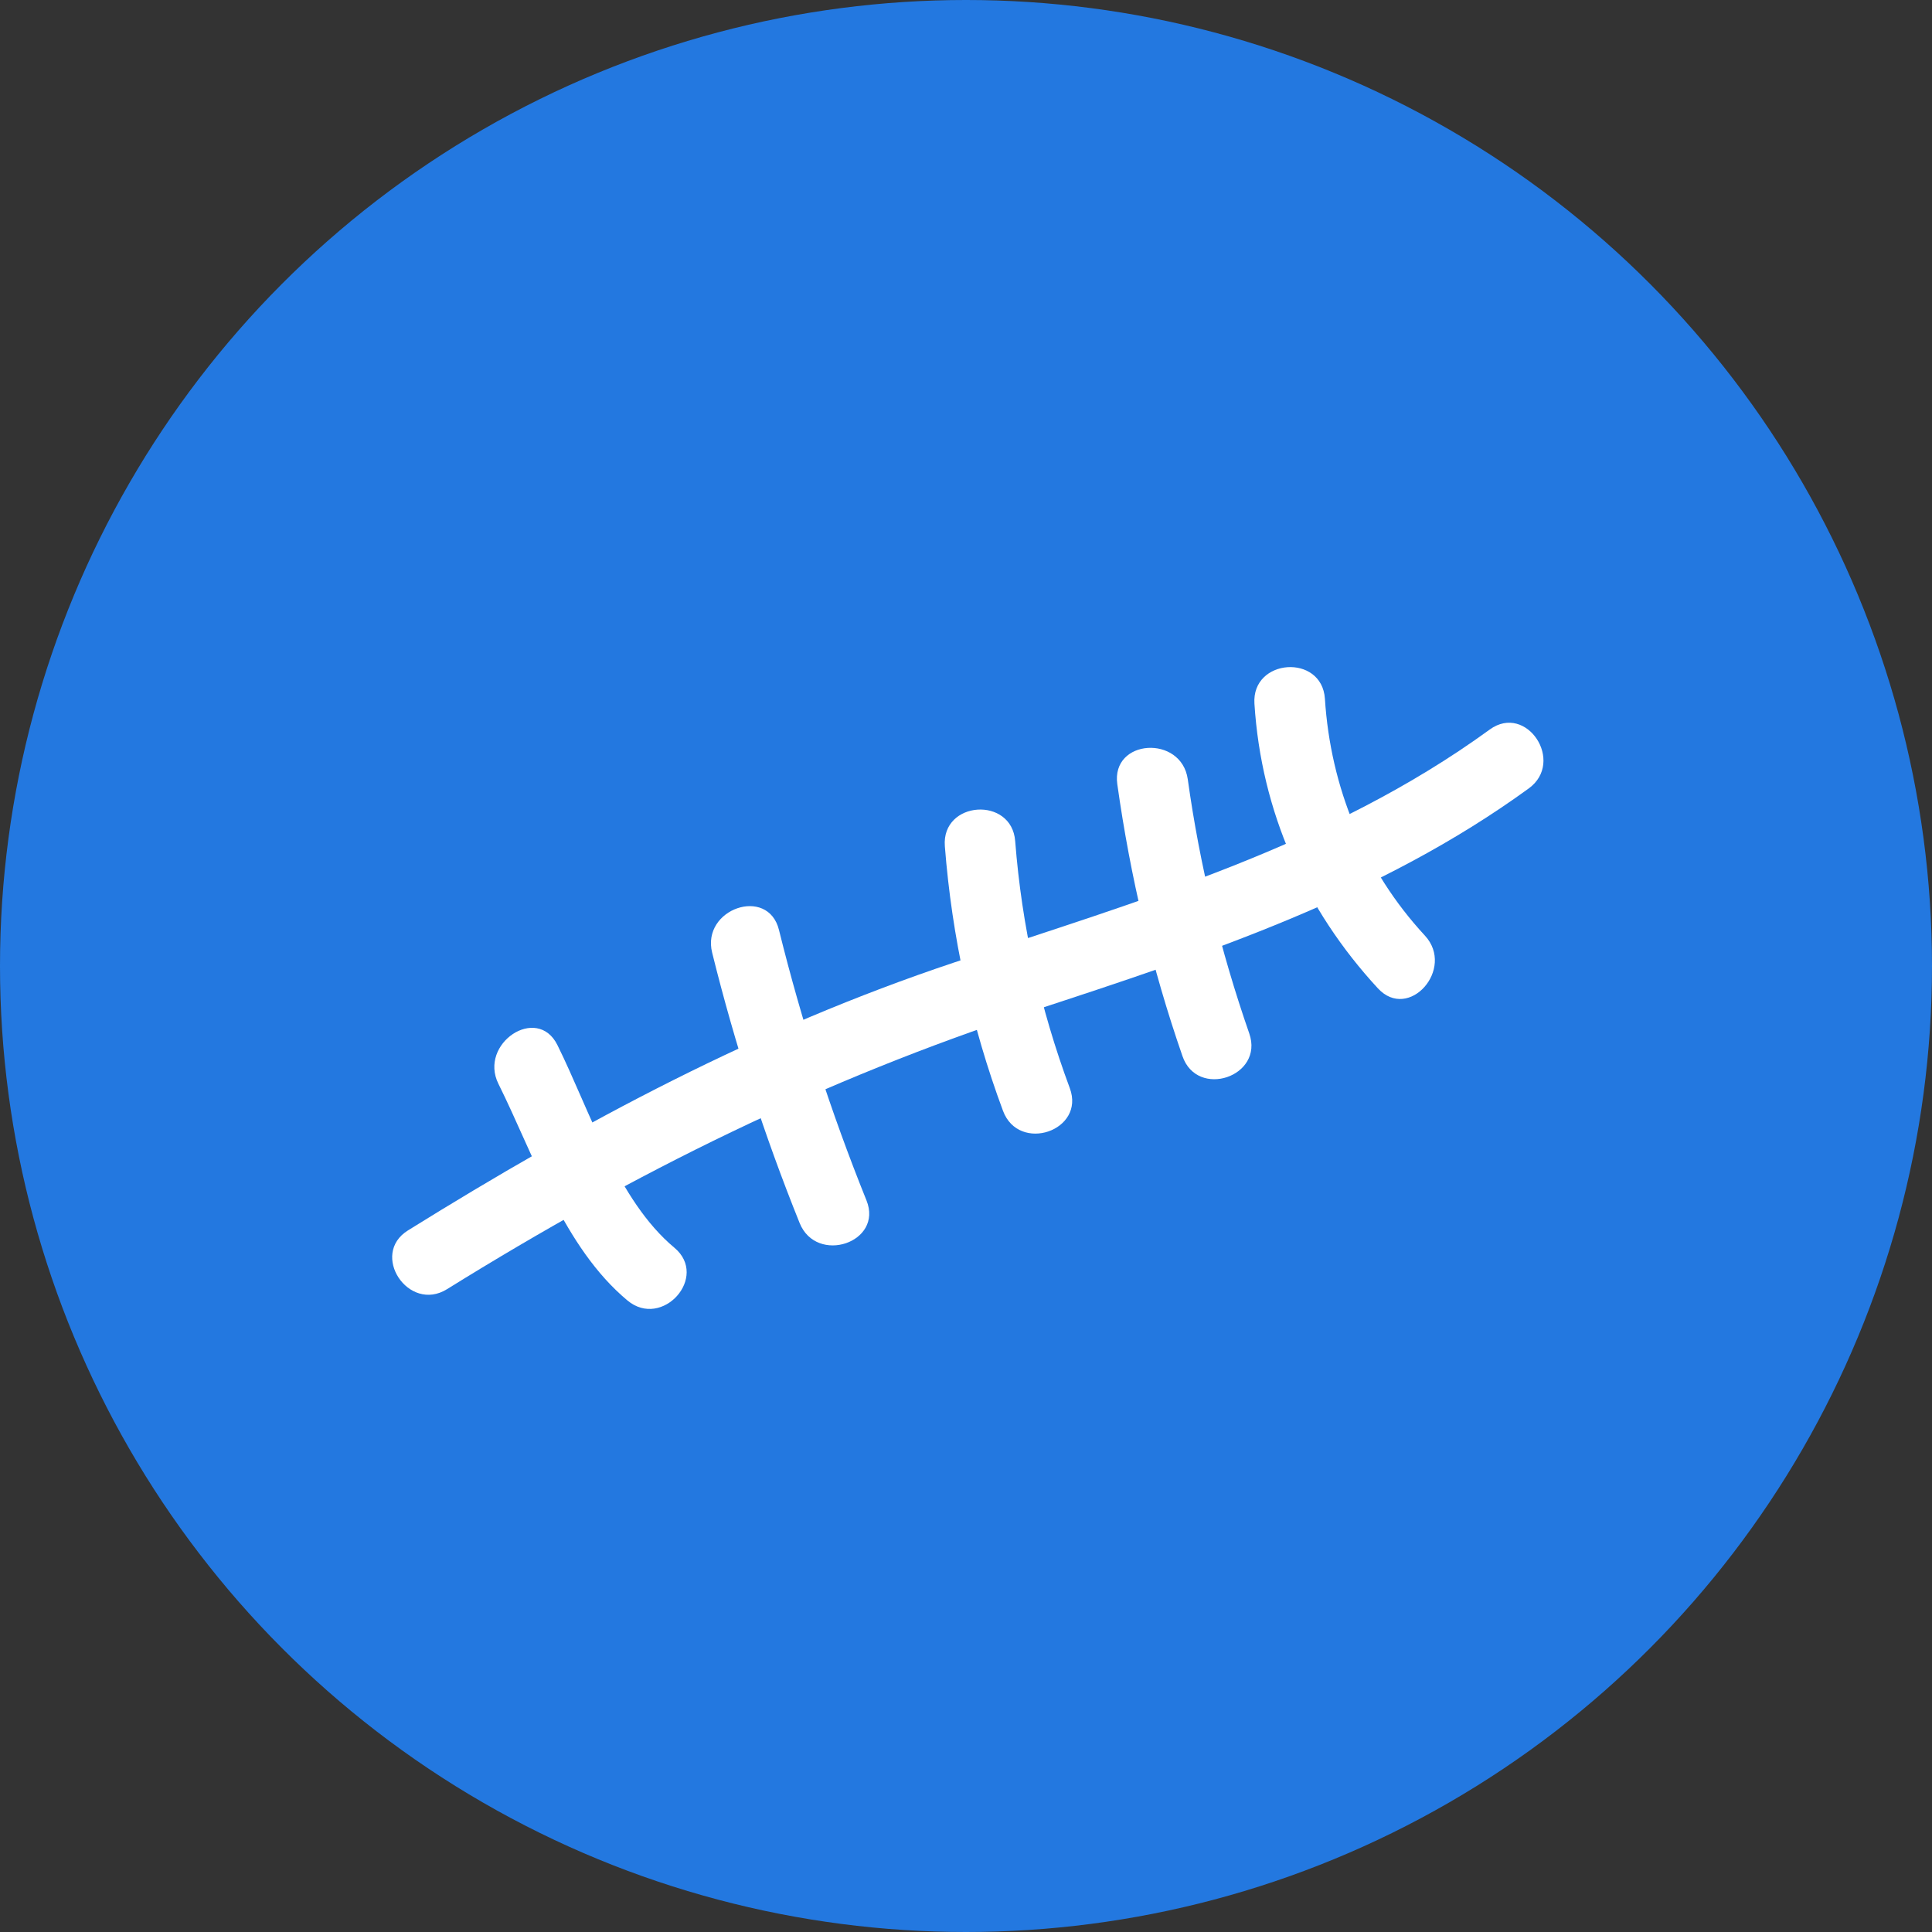 <svg width="61" height="61" viewBox="0 0 61 61" fill="none" xmlns="http://www.w3.org/2000/svg">
<rect x="0" y="0" width="61" height="61" fill="#333333" stroke="none"/>
<circle cx="30.5" cy="30.5" r="30.5" fill="#2378E0"/>
<path d="M14.115 40.703C20.05 37.016 25.961 34.09 32.599 31.92C38.08 30.124 43.555 28.319 48.266 24.895C49.426 24.054 48.198 22.189 47.036 23.034C41.961 26.726 35.992 28.425 30.117 30.392C23.926 32.462 18.42 35.405 12.883 38.847C11.667 39.6 12.897 41.461 14.115 40.703Z" fill="white"/>
<path d="M39.607 22.218C39.822 25.621 41.198 28.708 43.506 31.206C44.481 32.261 45.954 30.586 44.99 29.541C43.081 27.478 42.011 24.857 41.832 22.062C41.738 20.63 39.513 20.785 39.607 22.218Z" fill="white"/>
<path d="M35.277 24.759C35.689 27.685 36.366 30.554 37.335 33.346C37.803 34.704 39.917 33.991 39.444 32.631C38.536 30.018 37.884 27.344 37.502 24.604C37.3 23.189 35.077 23.329 35.277 24.759Z" fill="white"/>
<path d="M29.832 26.716C30.055 29.576 30.666 32.379 31.668 35.072C32.169 36.418 34.278 35.703 33.777 34.356C32.84 31.834 32.262 29.246 32.053 26.558C31.946 25.13 29.723 25.281 29.832 26.716Z" fill="white"/>
<path d="M22.485 30.078C23.207 32.991 24.128 35.836 25.247 38.615C25.782 39.939 27.898 39.232 27.357 37.899C26.235 35.114 25.314 32.269 24.595 29.362C24.25 27.966 22.141 28.693 22.485 30.078Z" fill="white"/>
<path d="M15.736 34.218C16.869 36.5 17.803 39.386 19.81 41.06C20.909 41.978 22.393 40.314 21.294 39.396C19.494 37.895 18.618 35.049 17.599 32.995C16.959 31.707 15.107 32.952 15.736 34.218Z" fill="white"/>
</svg>
